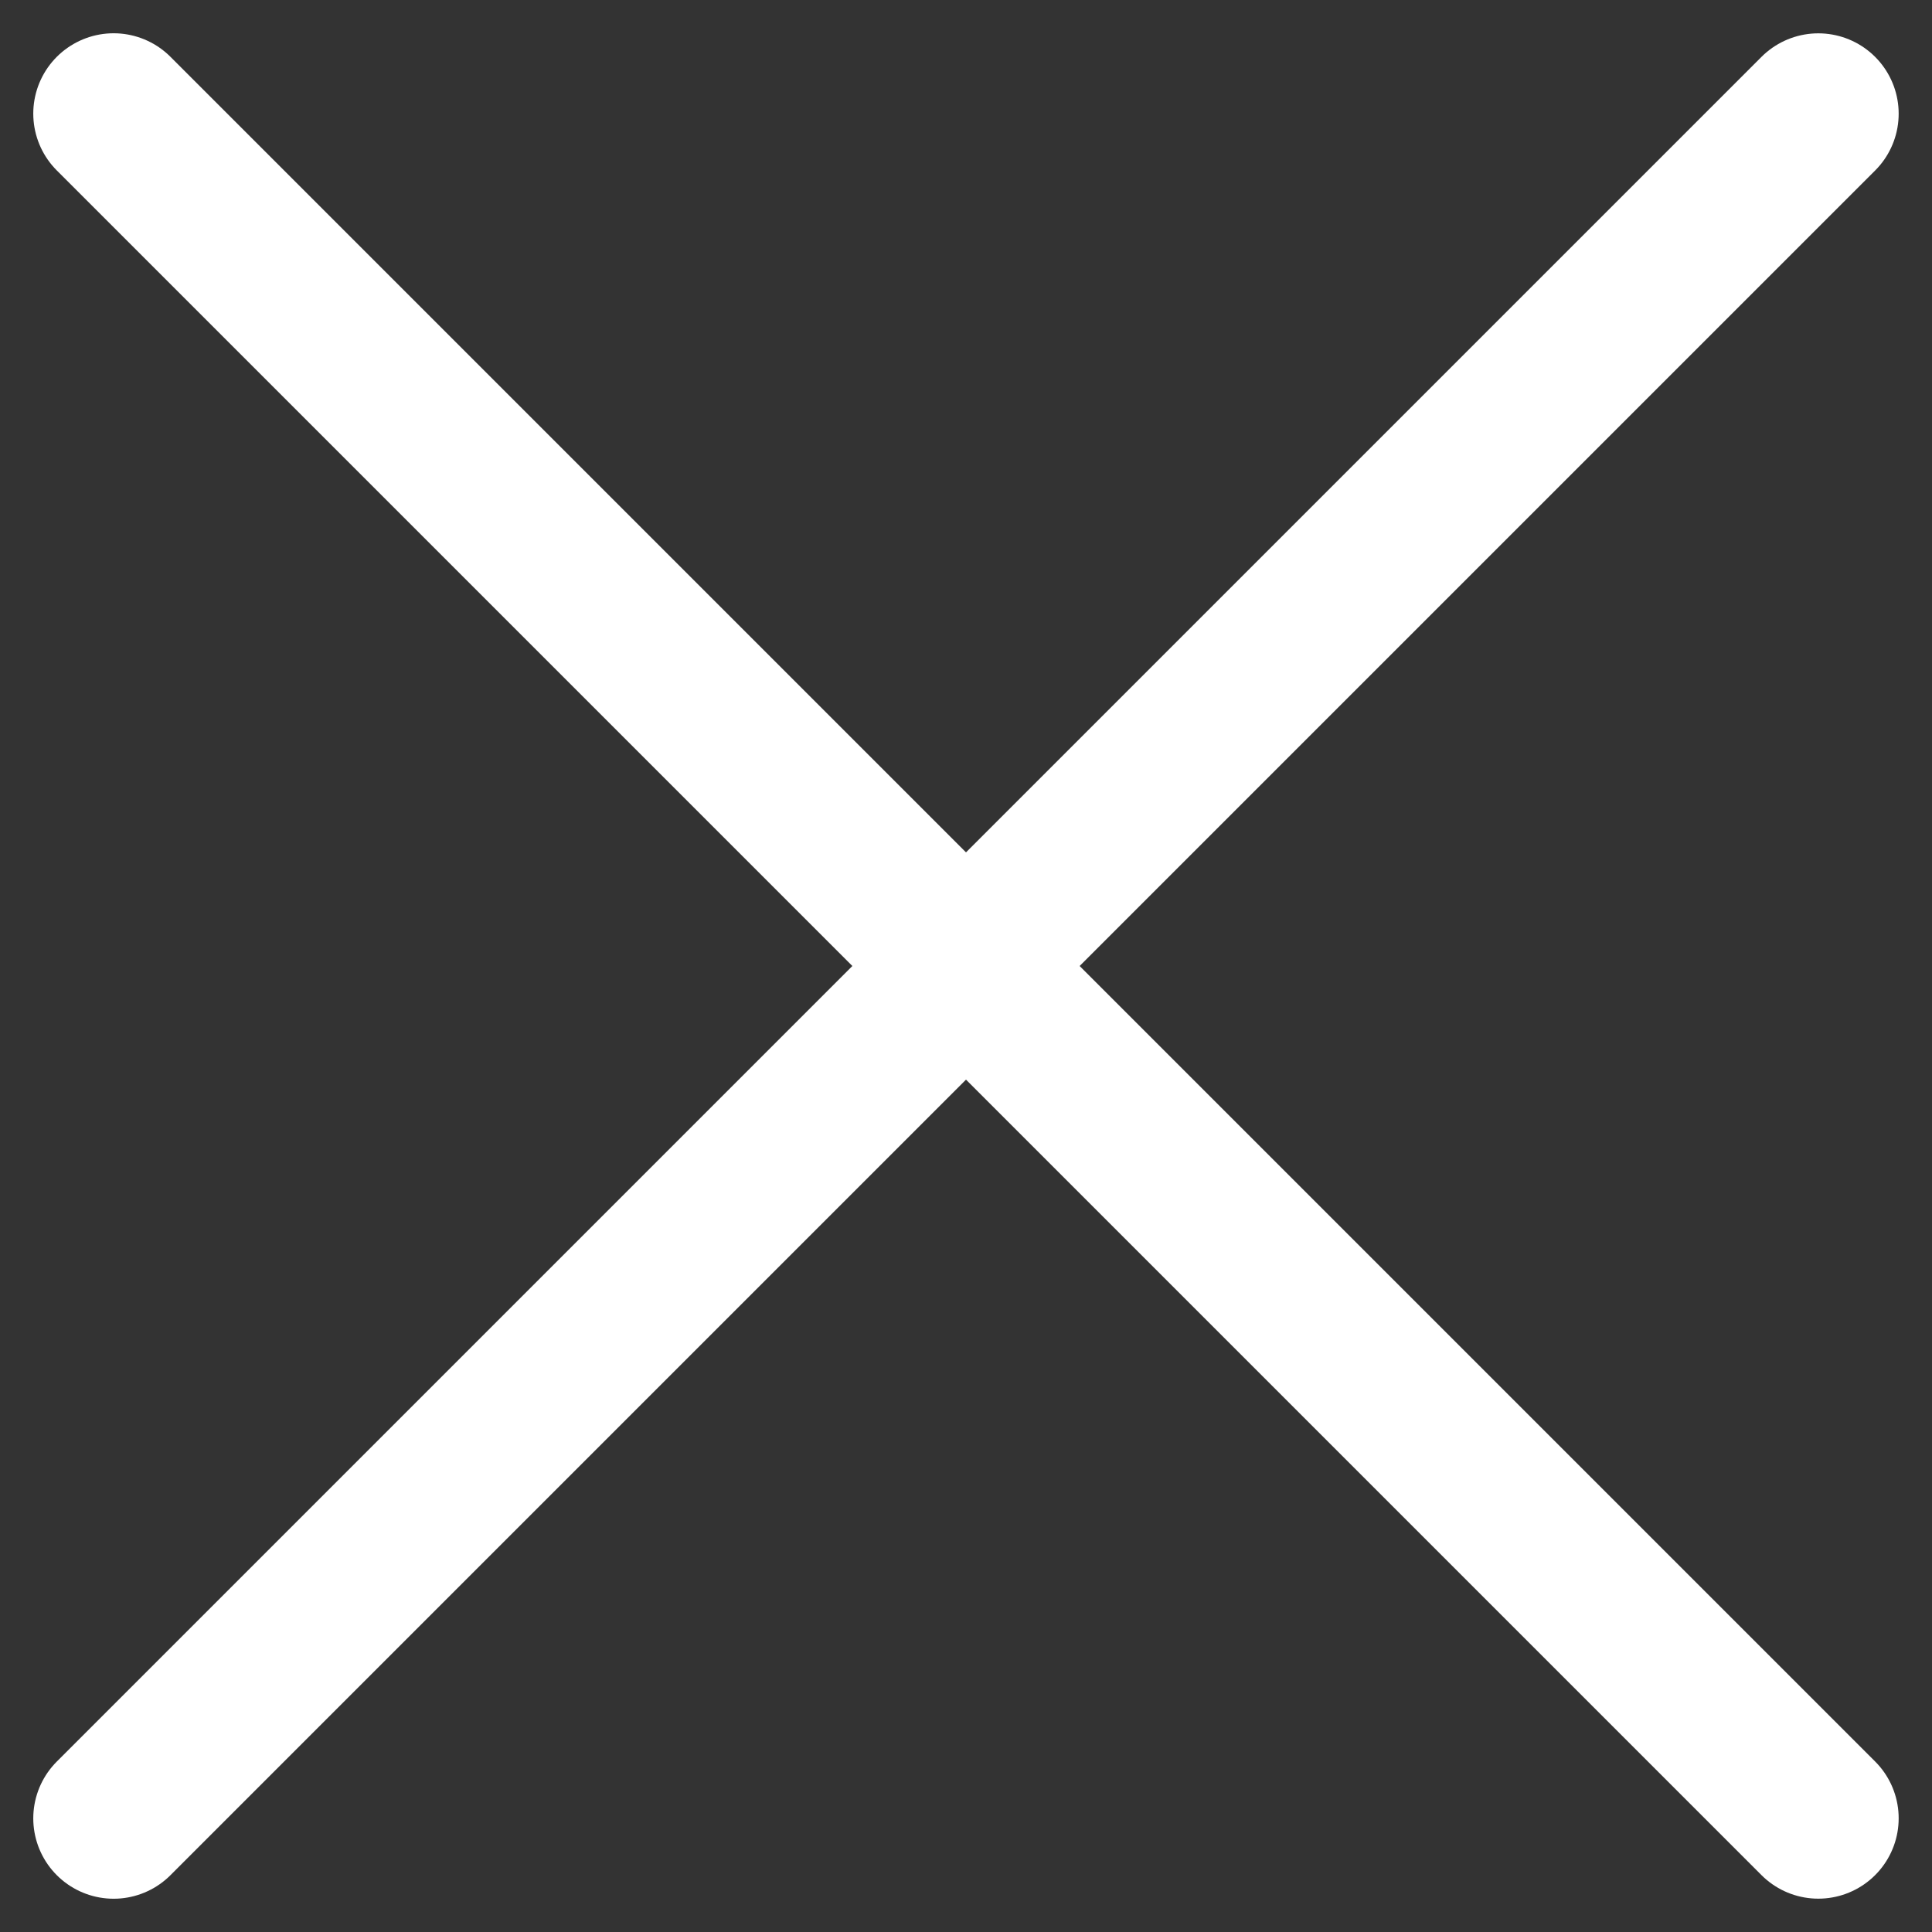 <svg xmlns="http://www.w3.org/2000/svg" width="24.042" height="24.042" viewBox="0 0 24.042 24.042">
  <rect x="0" y="0" width="24.042" height="24.042" fill="#333333" stroke="none"/>
  <g id="Group_115109" data-name="Group 115109" transform="translate(-316.479 -24.861)">
    <line id="Line_1" data-name="Line 1" x2="30" transform="translate(317.893 26.275) rotate(45)" fill="none" stroke="#fff" stroke-linecap="round" stroke-width="2"/>
    <line id="Line_2" data-name="Line 2" x2="30" transform="translate(317.893 47.489) rotate(-45)" fill="none" stroke="#fff" stroke-linecap="round" stroke-width="2"/>
  </g>
</svg>
